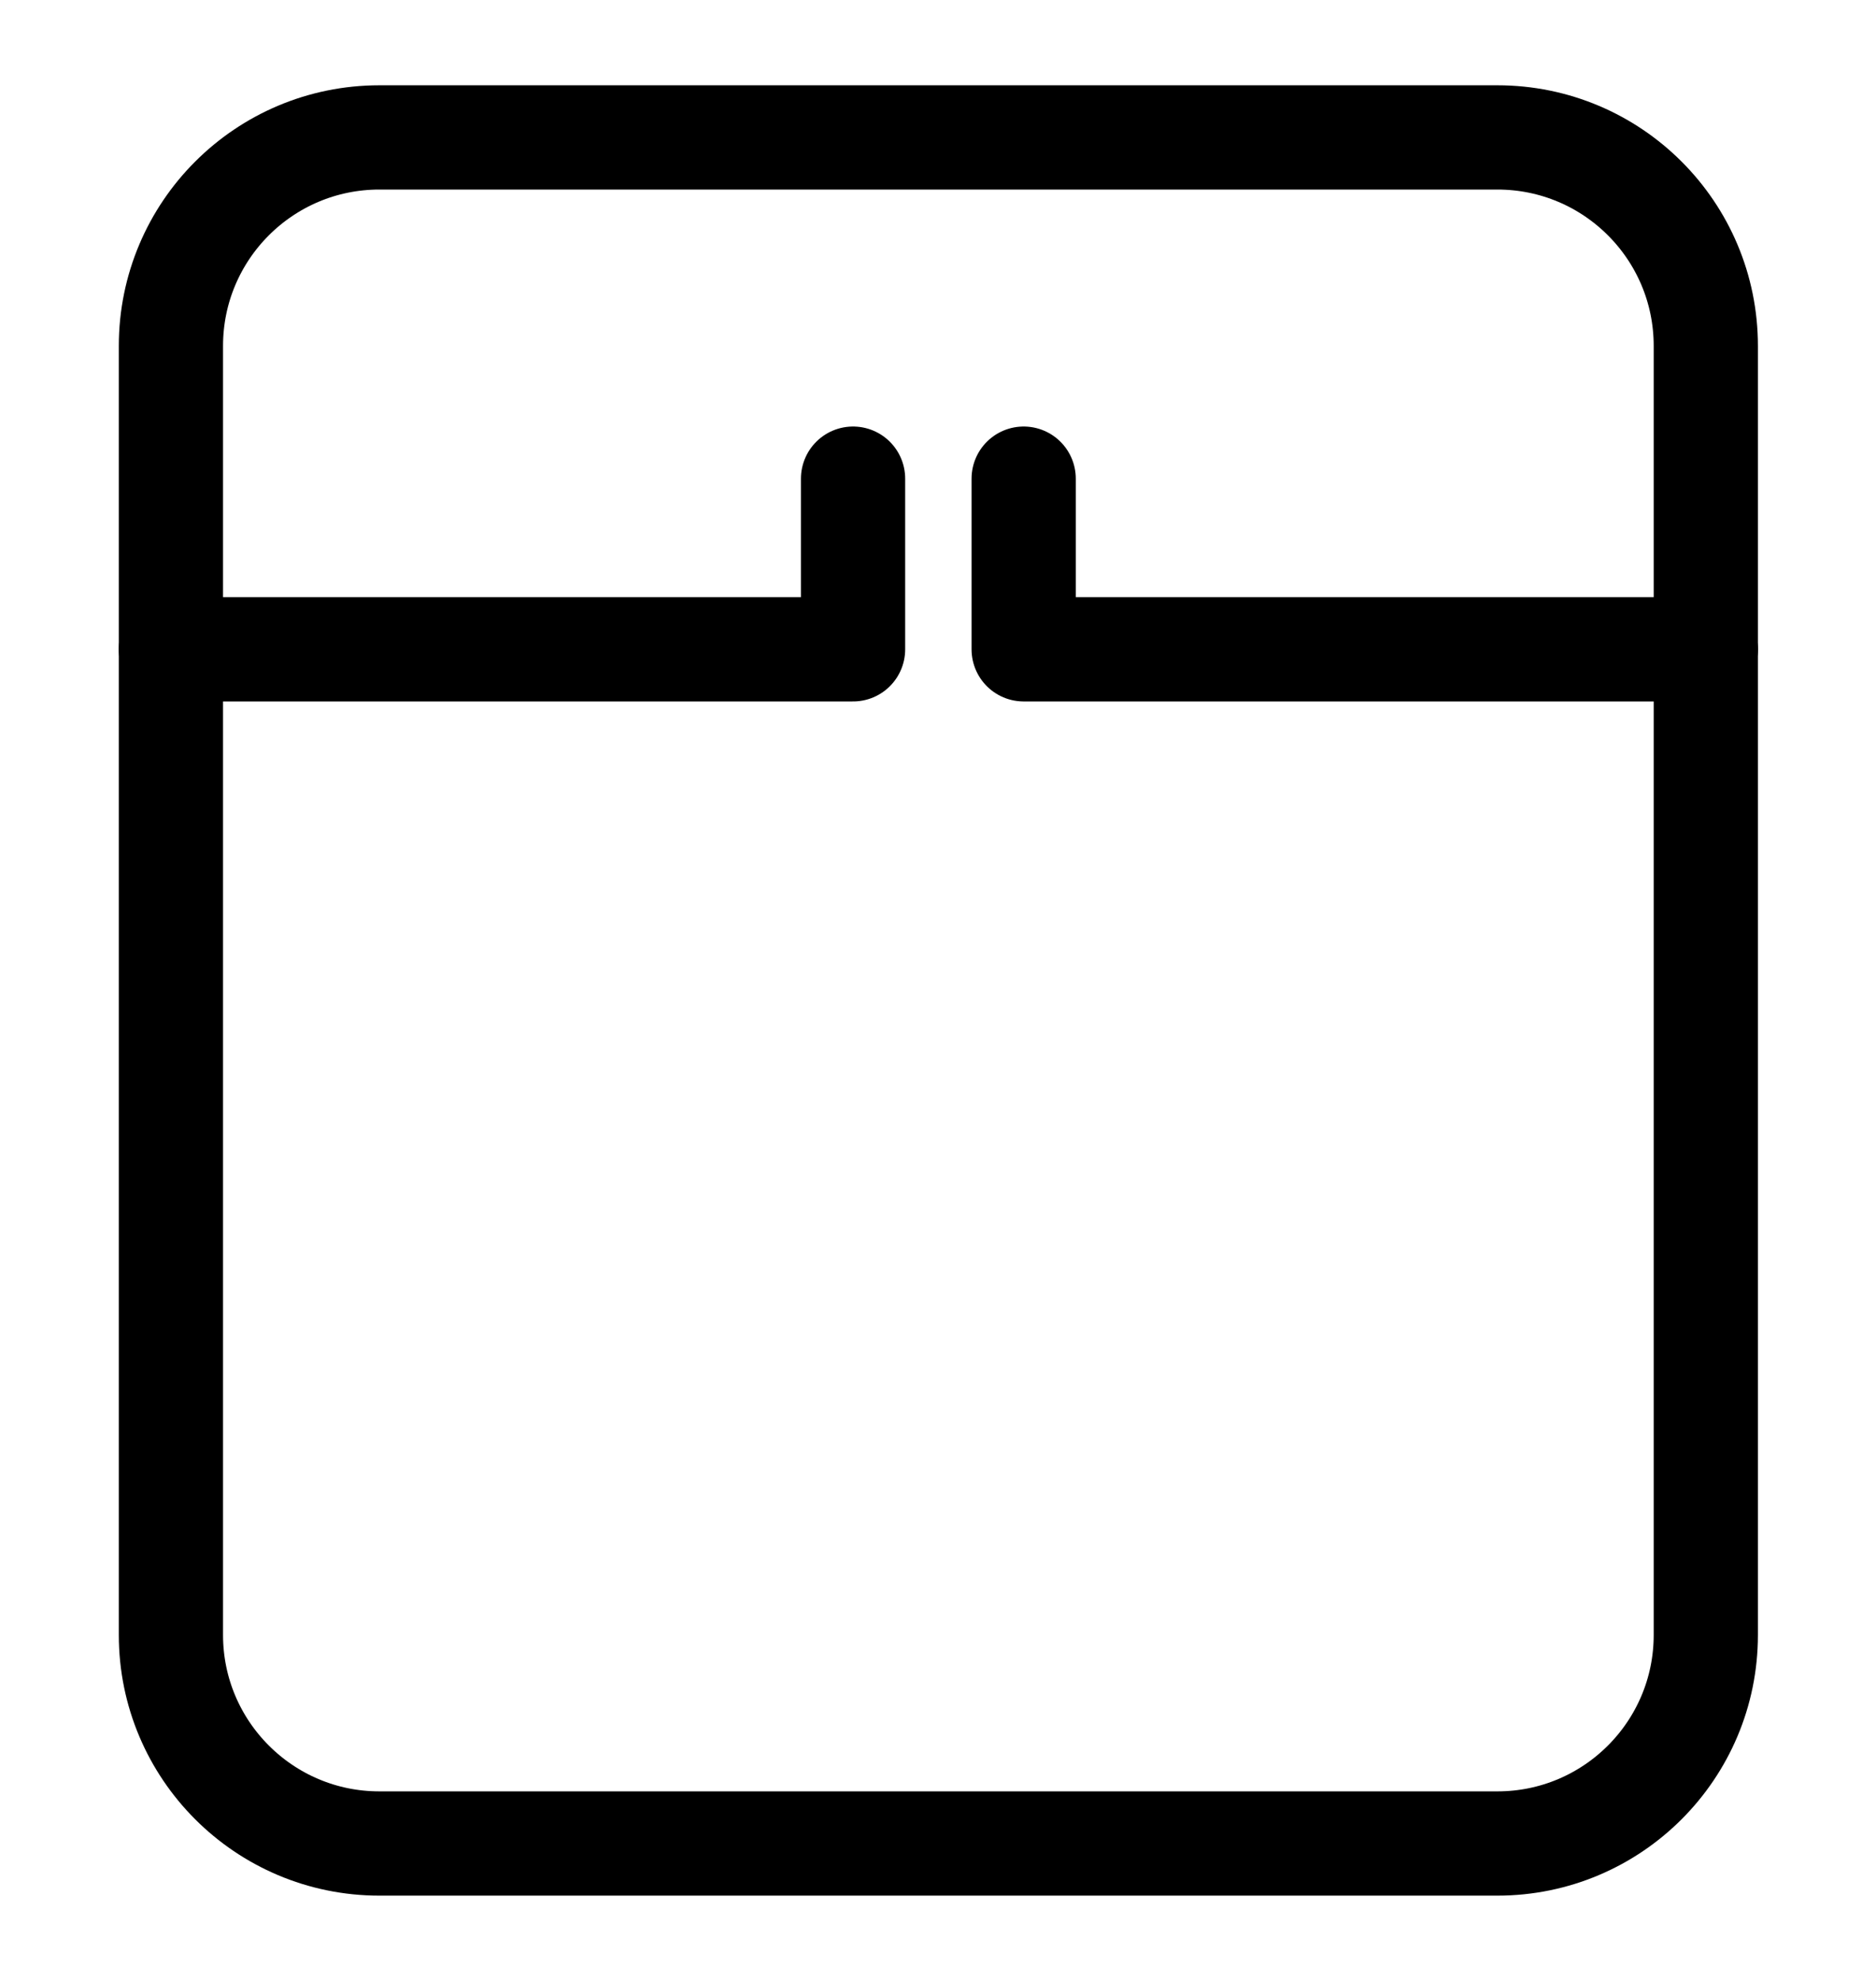 <svg width="18" height="19" viewBox="0 0 18 19" fill="none" xmlns="http://www.w3.org/2000/svg">
<path d="M16.367 3.318V15.682C16.367 16.786 15.472 17.682 14.367 17.682H3.64C2.536 17.682 1.64 16.786 1.64 15.682V3.318C1.64 2.213 2.536 1.318 3.64 1.318H14.367C15.472 1.318 16.367 2.213 16.367 3.318Z" stroke="black" stroke-linecap="round" stroke-linejoin="round"/>
<path d="M1.64 6.228L8.185 6.228L8.185 4.591" stroke="black" stroke-linecap="round" stroke-linejoin="round"/>
<path d="M16.367 6.228L9.822 6.228L9.822 4.591" stroke="black" stroke-linecap="round" stroke-linejoin="round"/>
</svg>
